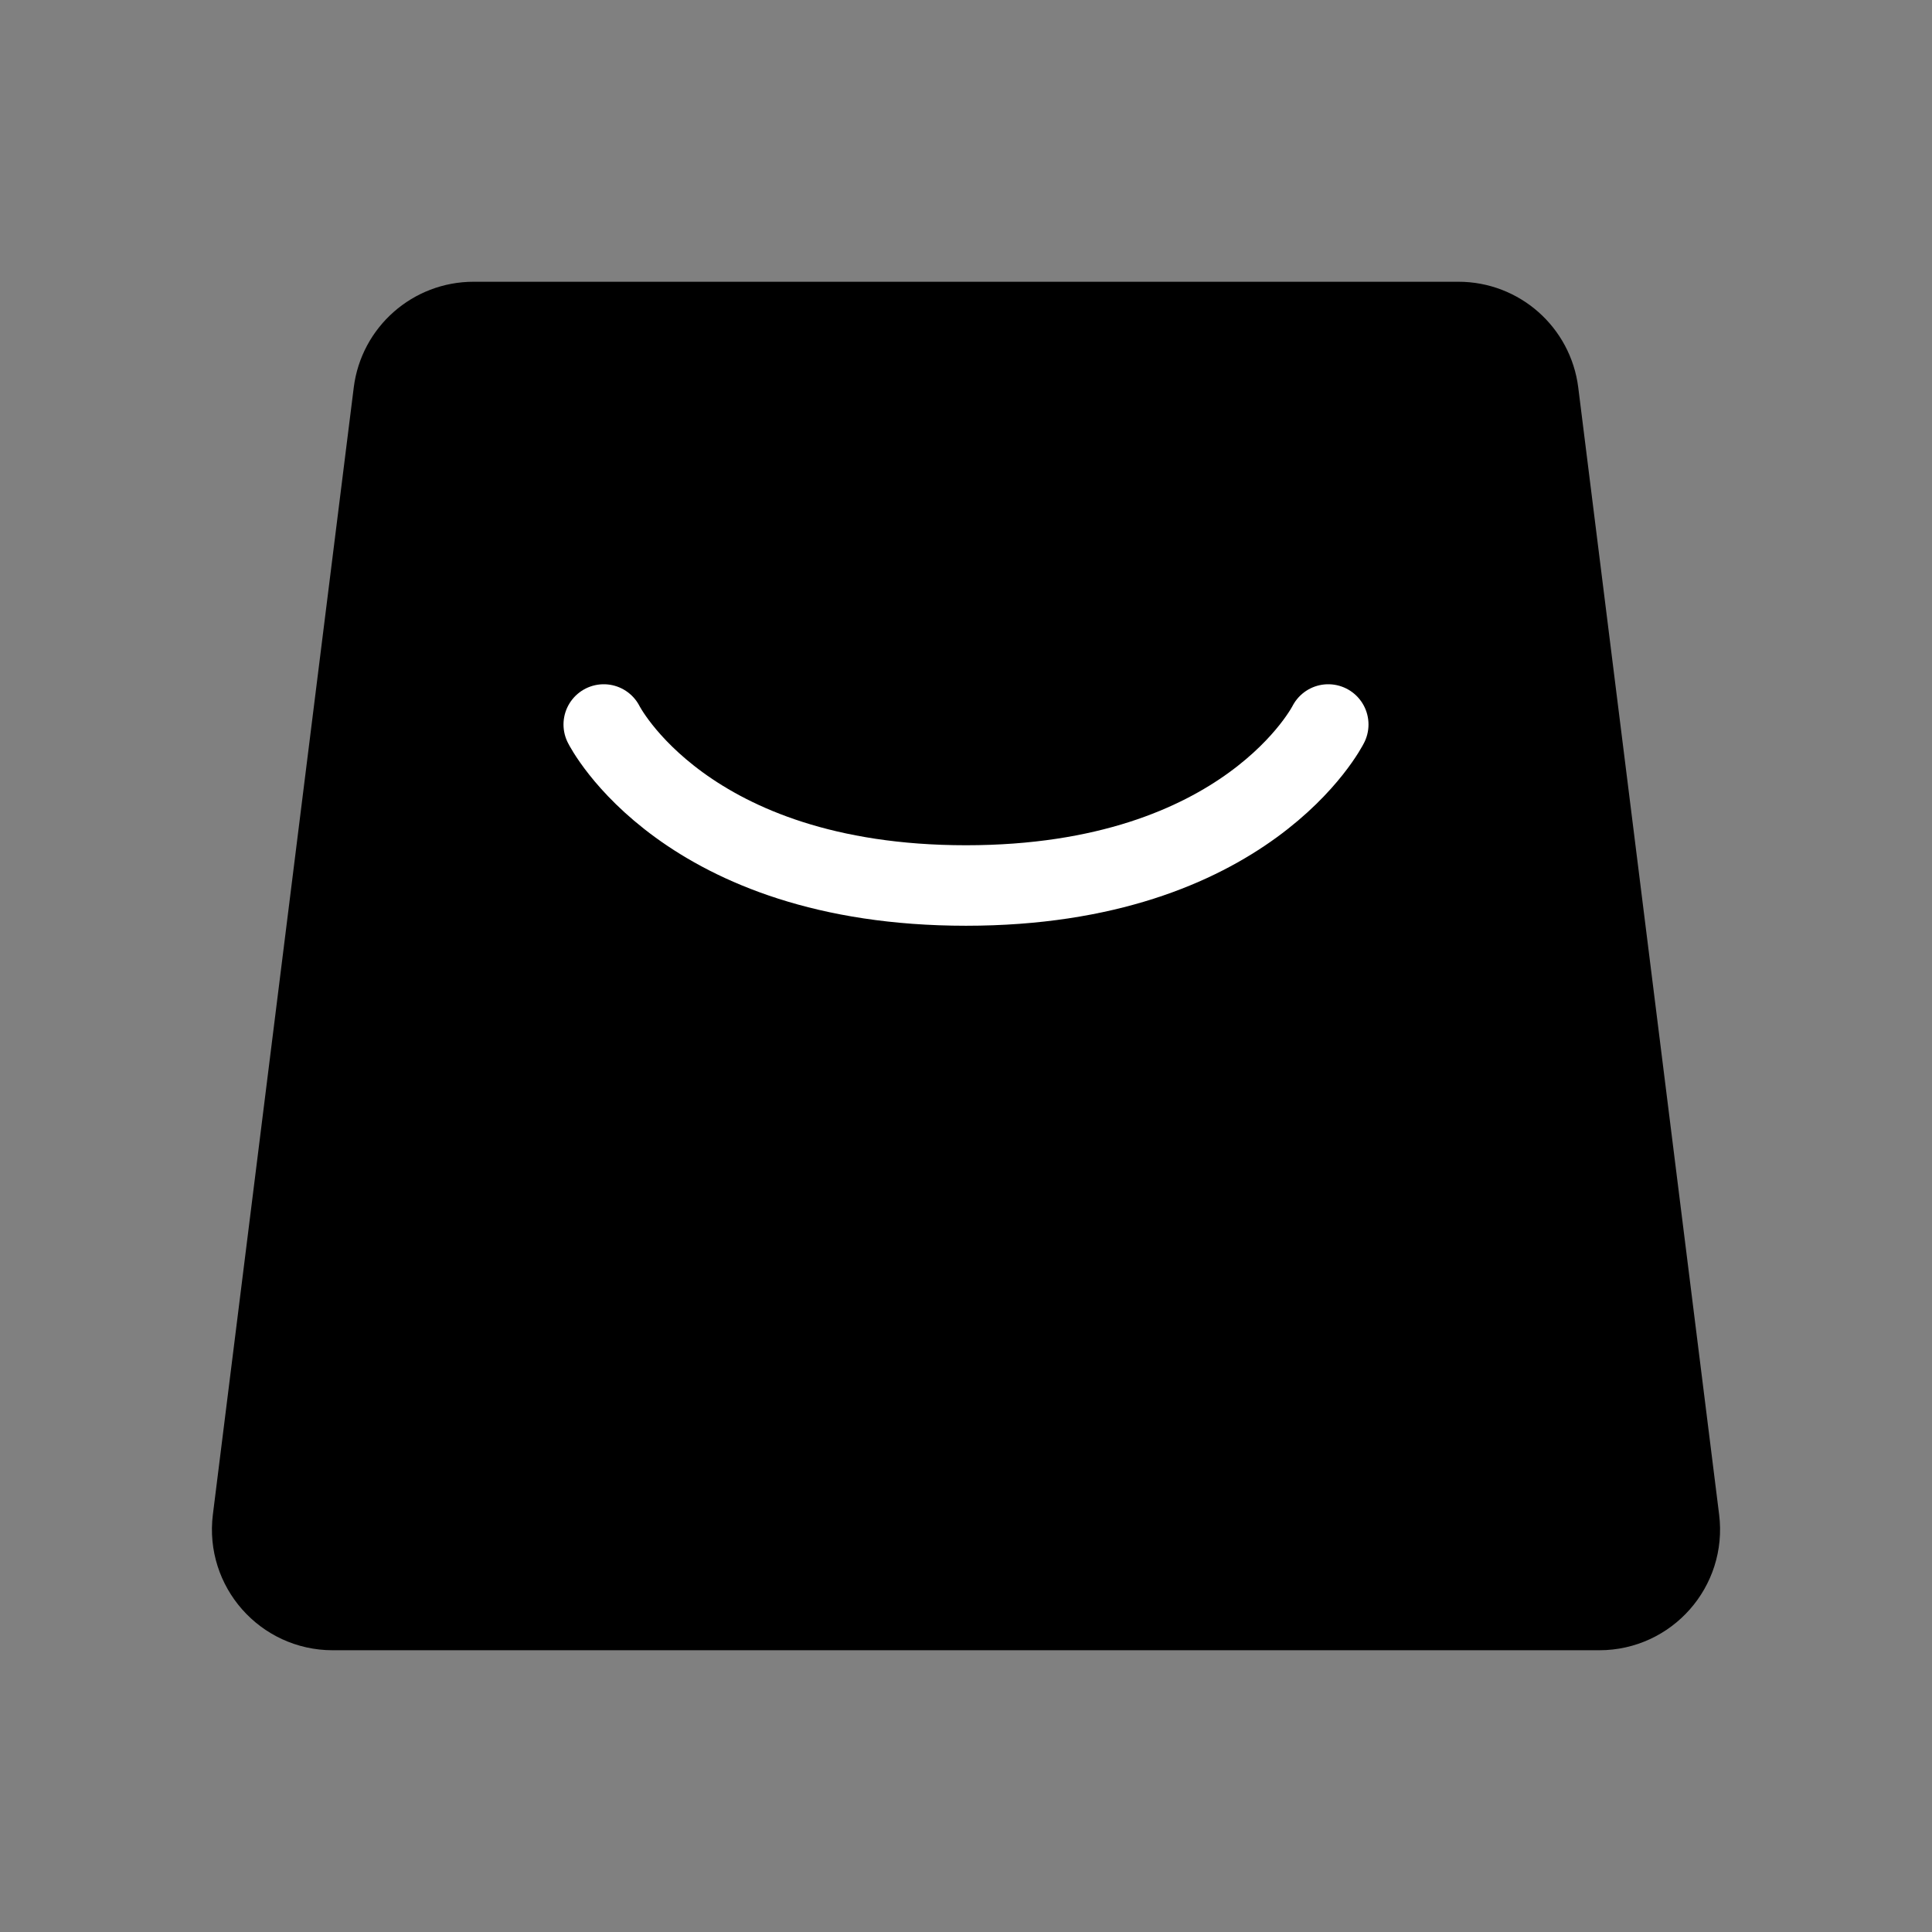 <svg viewBox="0 0 48 48" fill="none" xmlns="http://www.w3.org/2000/svg"><rect x="0" y="0" width="48" height="48" fill="#808080" stroke="none"/><path d="M9.781 9.752C9.906 8.751 10.757 8 11.766 8H36.234C37.243 8 38.094 8.751 38.219 9.752L41.719 37.752C41.868 38.946 40.937 40 39.734 40H8.266C7.063 40 6.132 38.946 6.281 37.752L9.781 9.752Z" fill="currentColor" stroke="currentColor" stroke-width="2" stroke-linejoin="round"/><path d="M15 18C15 18 17 22 24 22C31 22 33 18 33 18" stroke="#fff" stroke-width="2" stroke-linecap="round" stroke-linejoin="round"/></svg>